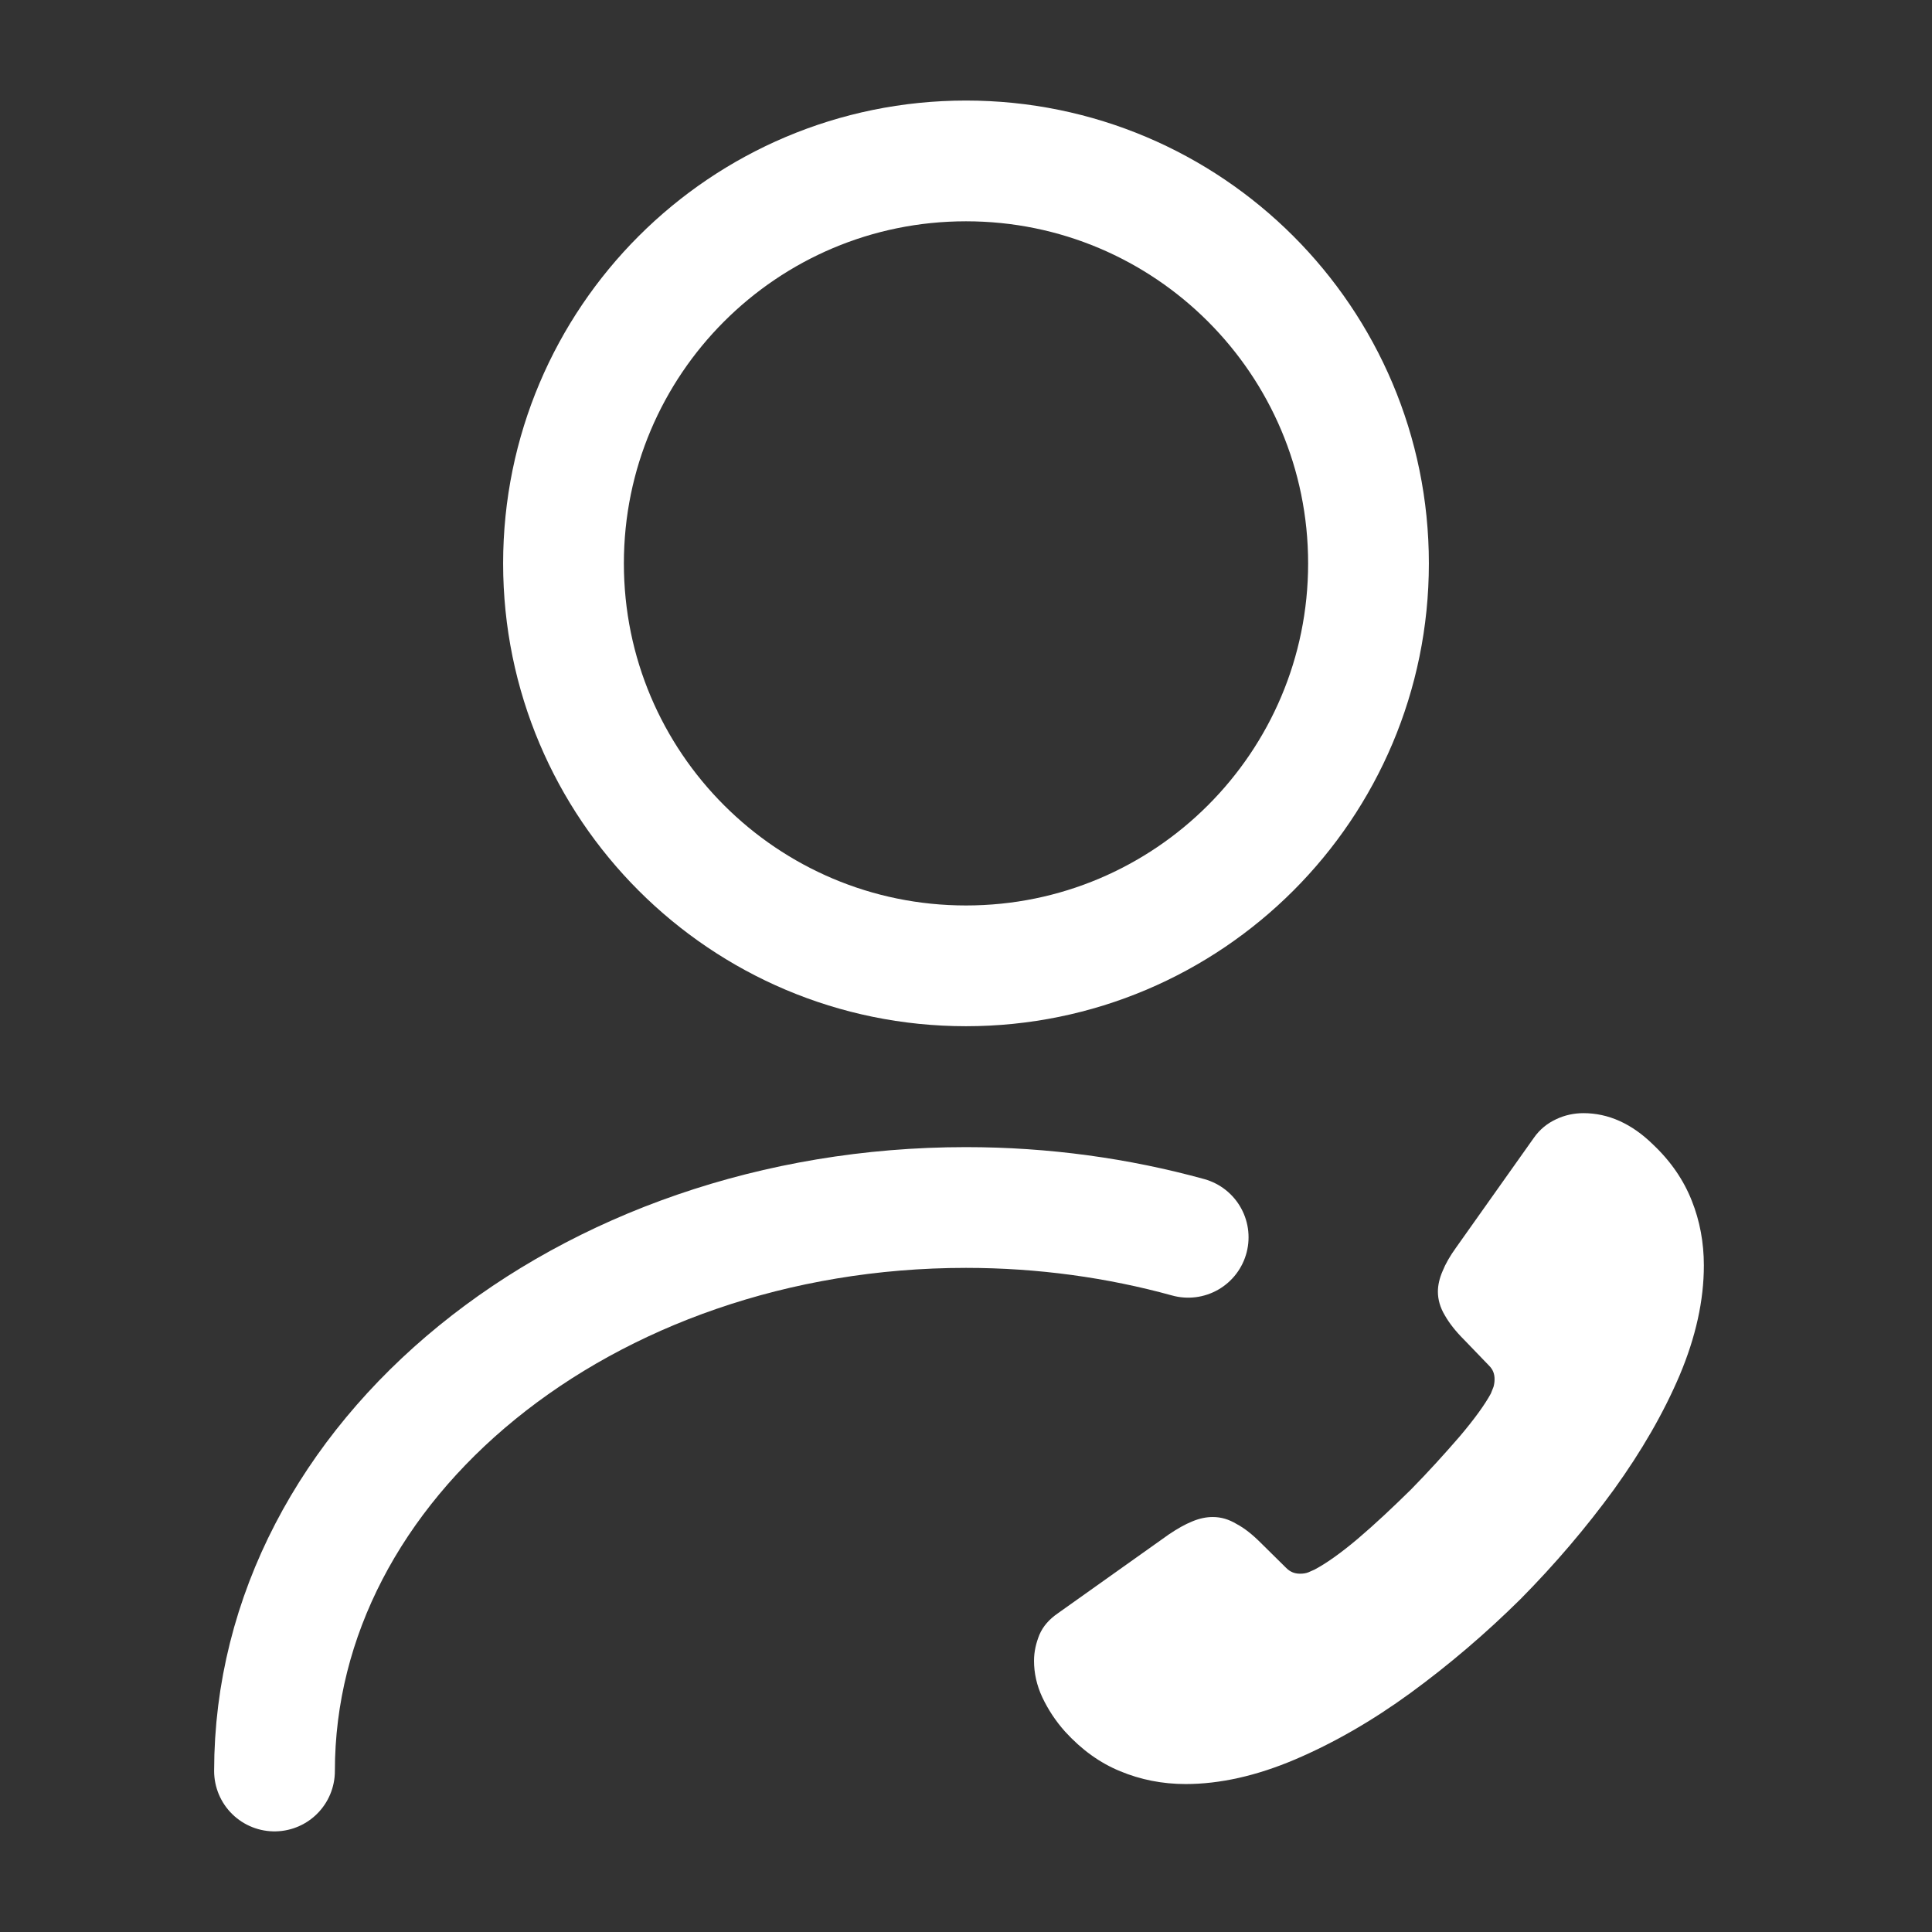 <svg width="24" height="24" viewBox="0 0 24 24" fill="none" xmlns="http://www.w3.org/2000/svg">
<rect x="0" y="0" width="24" height="24" fill="#333333" stroke="none"/>
<path d="M12 11.998C14.762 11.998 17 9.76 17 6.999C17 4.237 14.762 1.999 12 1.999C9.239 1.999 7 4.237 7 6.999C7 9.76 9.239 11.998 12 11.998Z" stroke="white" stroke-width="1.5" stroke-linecap="round" stroke-linejoin="round"/>
<path d="M3.41 22C3.41 18.13 7.26 15 12 15C12.96 15 13.89 15.13 14.76 15.37" stroke="white" stroke-width="1.5" stroke-linecap="round" stroke-linejoin="round"/>
<path d="M12.845 20.632C12.845 20.782 12.878 20.936 12.949 21.087C13.02 21.236 13.112 21.378 13.232 21.512C13.437 21.736 13.662 21.899 13.916 22.003C14.166 22.107 14.437 22.162 14.728 22.162C15.153 22.162 15.607 22.061 16.087 21.857C16.566 21.653 17.045 21.378 17.52 21.032C17.999 20.682 18.453 20.295 18.887 19.866C19.316 19.432 19.703 18.978 20.049 18.503C20.391 18.028 20.666 17.553 20.866 17.082C21.066 16.607 21.166 16.153 21.166 15.72C21.166 15.437 21.116 15.166 21.016 14.916C20.916 14.662 20.757 14.428 20.537 14.22C20.27 13.957 19.978 13.828 19.67 13.828C19.553 13.828 19.437 13.853 19.332 13.903C19.224 13.953 19.128 14.028 19.053 14.136L18.087 15.499C18.012 15.603 17.957 15.699 17.92 15.791C17.882 15.878 17.862 15.966 17.862 16.045C17.862 16.145 17.891 16.245 17.949 16.341C18.003 16.436 18.082 16.537 18.182 16.637L18.499 16.966C18.545 17.012 18.566 17.066 18.566 17.132C18.566 17.166 18.562 17.195 18.553 17.228C18.541 17.262 18.528 17.287 18.52 17.311C18.445 17.449 18.316 17.628 18.132 17.845C17.945 18.061 17.745 18.282 17.528 18.503C17.303 18.724 17.087 18.928 16.866 19.116C16.649 19.299 16.47 19.424 16.328 19.499C16.307 19.507 16.282 19.52 16.253 19.532C16.22 19.545 16.187 19.549 16.149 19.549C16.078 19.549 16.024 19.524 15.978 19.478L15.662 19.166C15.557 19.061 15.457 18.982 15.362 18.932C15.266 18.874 15.17 18.845 15.066 18.845C14.987 18.845 14.903 18.861 14.812 18.899C14.72 18.936 14.624 18.991 14.52 19.061L13.141 20.041C13.032 20.116 12.957 20.203 12.912 20.307C12.87 20.412 12.845 20.516 12.845 20.632Z" fill="white"/>
</svg>
